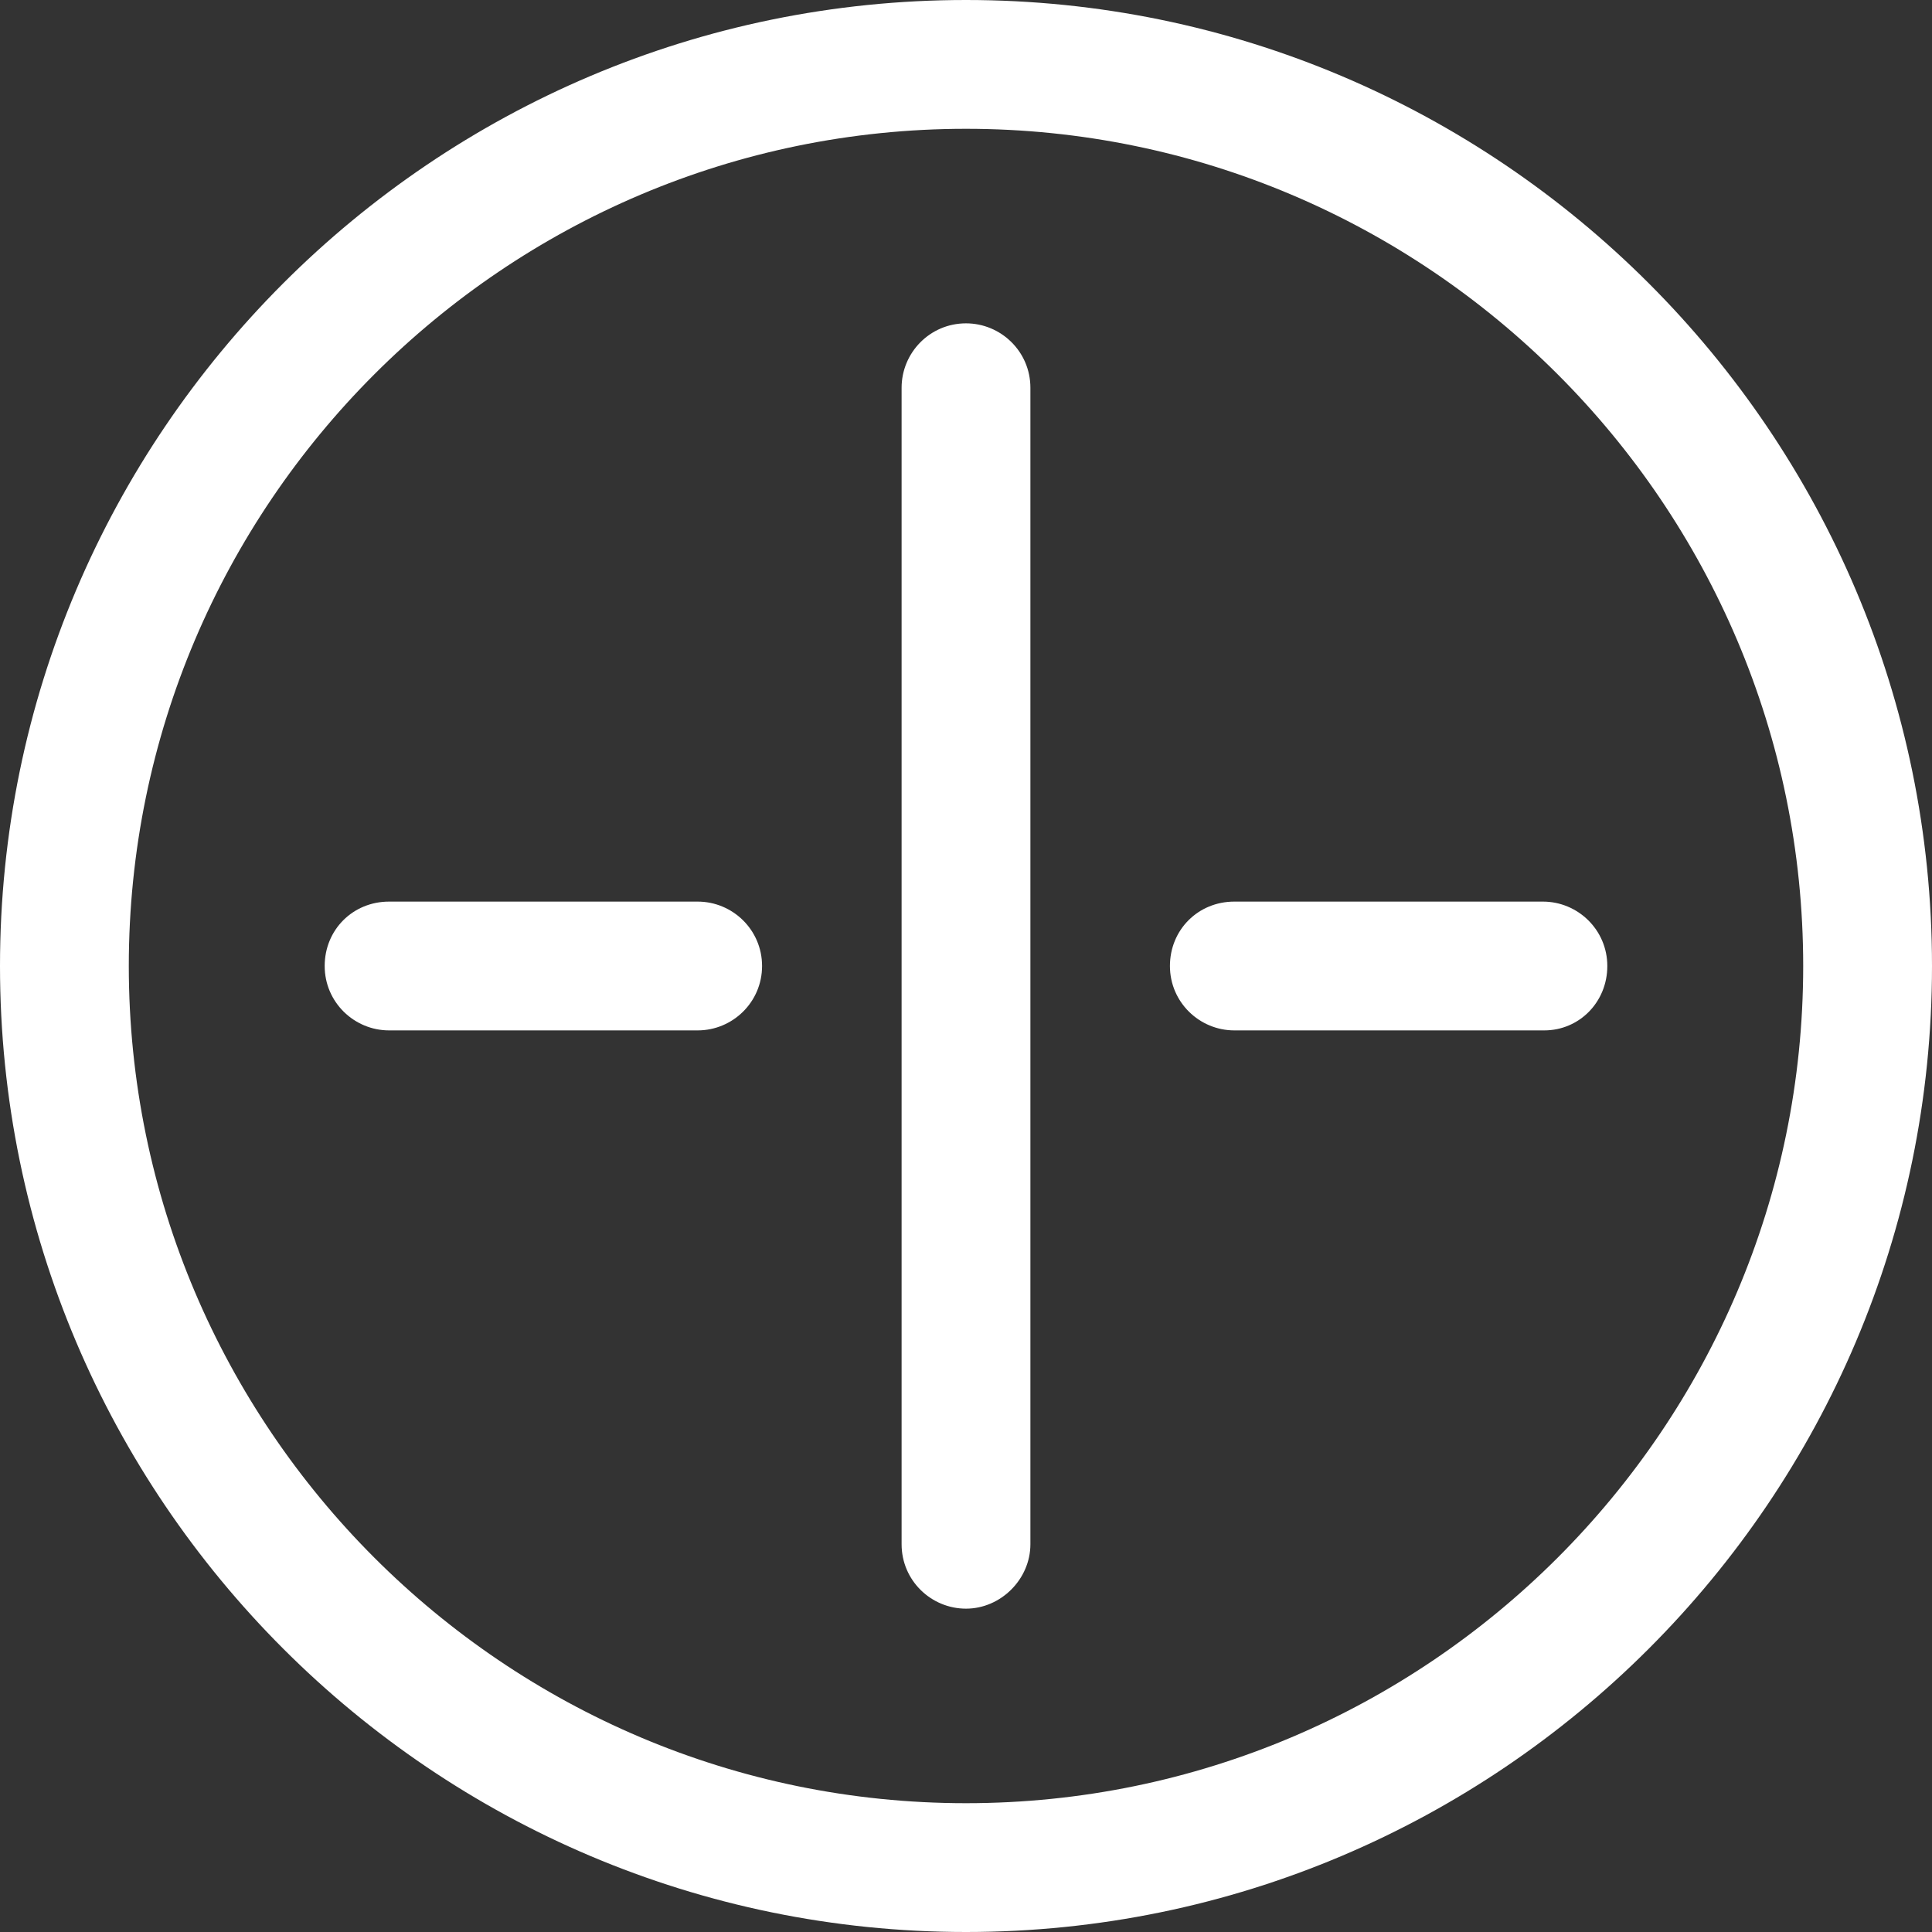 <svg xmlns="http://www.w3.org/2000/svg" enable-background="new 0 0 546.5 144" viewBox="0 0 144 144"><rect x="0" y="0" width="144" height="144" fill="#333333" stroke="none"/><g fill="#ffffff"><path d="m72 119.9c-2.6 0-4.8-2.1-4.8-4.8v-86.2c0-2.6 2.1-4.8 4.8-4.8 2.6 0 4.8 2.1 4.8 4.8v86.2c0 2.6-2.2 4.8-4.8 4.8z"/><path d="m52 76.8h-23c-2.6 0-4.8-2.1-4.8-4.8s2.1-4.8 4.8-4.8h23c2.6 0 4.8 2.1 4.8 4.8s-2.2 4.8-4.8 4.8z"/><path d="m115.1 76.8h-23.1c-2.6 0-4.8-2.1-4.8-4.8s2.1-4.8 4.8-4.8h23c2.6 0 4.8 2.1 4.8 4.8s-2.1 4.8-4.7 4.8z"/><path d="m72 144c-39.7 0-72-32.3-72-72s32.3-72 72-72 72 32.3 72 72-32.3 72-72 72zm0-134.4c-34.4 0-62.4 28-62.4 62.4s28 62.4 62.4 62.4 62.4-28 62.4-62.4-28-62.4-62.4-62.4z"/></g></svg>